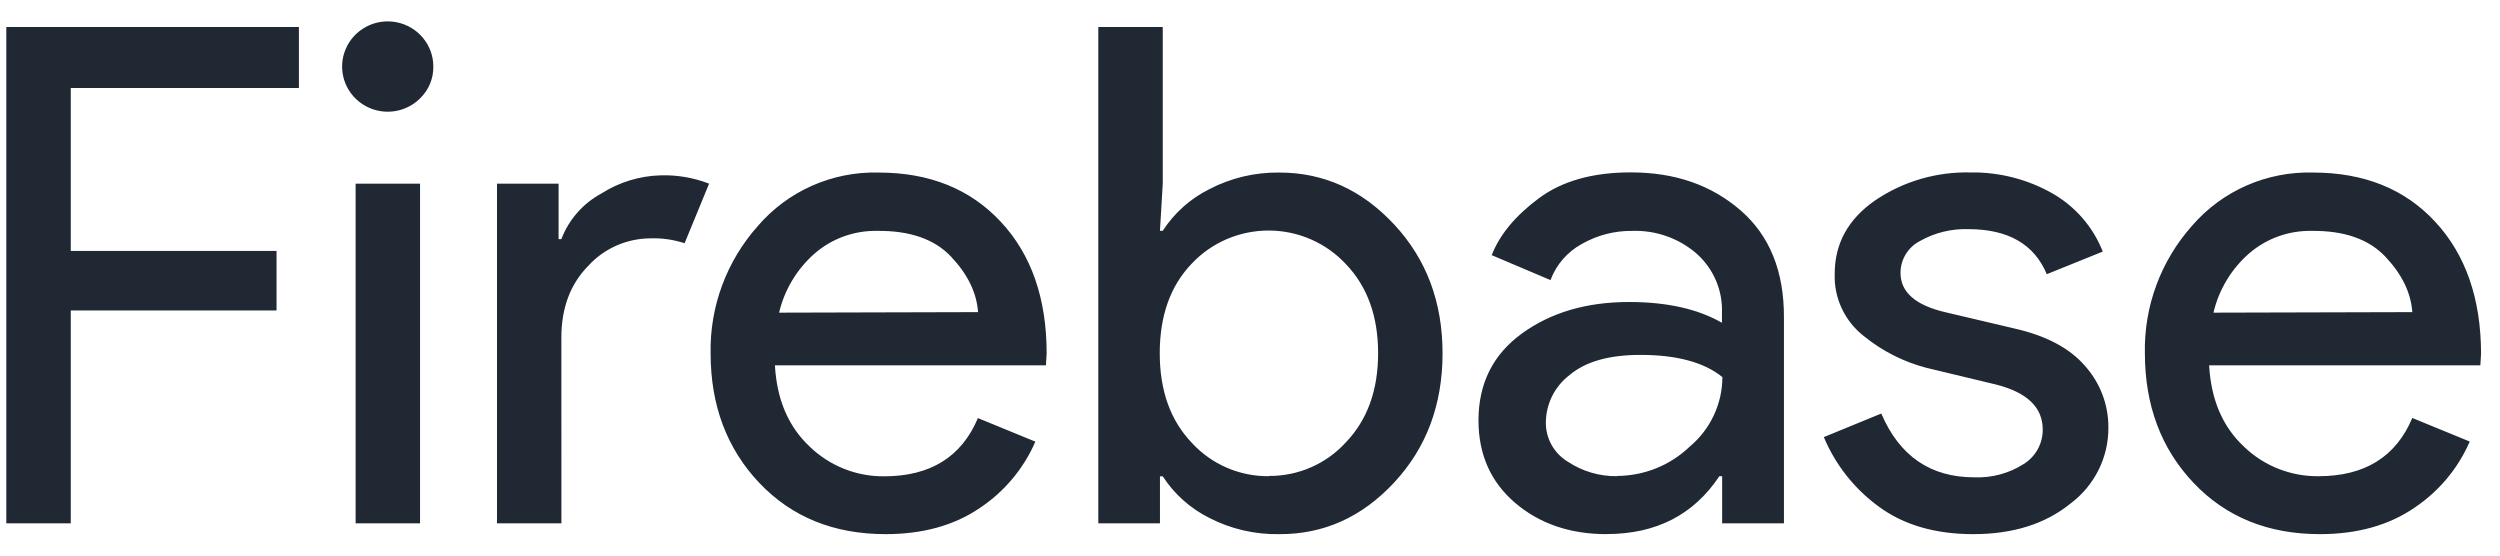 <?xml version="1.0" encoding="UTF-8"?> <svg xmlns="http://www.w3.org/2000/svg" width="99" height="22" viewBox="0 0 99 22" fill="none"><path d="M2.801 20.723H0.25V1.069H11.837V3.484H2.802V9.936H10.951V12.295H2.802V20.723L2.801 20.723ZM16.634 3.898C16.026 4.502 15.071 4.597 14.353 4.124C13.636 3.652 13.355 2.742 13.684 1.954C14.013 1.165 14.859 0.715 15.704 0.881C16.55 1.047 17.16 1.781 17.16 2.634C17.168 3.11 16.977 3.567 16.632 3.898H16.634ZM16.634 20.723H14.083V7.273H16.634V20.723ZM22.232 20.723H19.681V7.273H22.12V9.469H22.23C22.525 8.695 23.09 8.052 23.824 7.657C24.525 7.212 25.335 6.965 26.168 6.943C26.821 6.924 27.471 7.037 28.08 7.273L27.11 9.632C26.672 9.488 26.212 9.422 25.752 9.439C24.816 9.444 23.926 9.837 23.298 10.524C22.586 11.247 22.23 12.195 22.23 13.366L22.232 20.723ZM35.071 21.152C33.019 21.152 31.352 20.475 30.068 19.122C28.785 17.768 28.142 16.06 28.14 13.998C28.103 12.142 28.771 10.34 30.012 8.948C31.2 7.563 32.959 6.785 34.794 6.833C36.808 6.833 38.42 7.483 39.632 8.783C40.843 10.082 41.448 11.821 41.447 13.998L41.418 14.466H30.687C30.761 15.819 31.218 16.892 32.06 17.682C32.847 18.447 33.909 18.872 35.012 18.862C36.841 18.862 38.079 18.093 38.726 16.556L41 17.489C40.539 18.553 39.779 19.462 38.811 20.11C37.793 20.805 36.546 21.152 35.07 21.152L35.071 21.152ZM38.731 12.36C38.676 11.591 38.32 10.859 37.663 10.164C37.006 9.469 36.03 9.129 34.733 9.143C33.834 9.127 32.96 9.44 32.279 10.022C31.566 10.641 31.067 11.466 30.852 12.381L38.731 12.36ZM50.664 21.152C49.699 21.171 48.744 20.95 47.888 20.509C47.136 20.133 46.499 19.564 46.045 18.862H45.934V20.723H43.493V1.069H46.045V7.273L45.934 9.139H46.045C46.499 8.436 47.136 7.867 47.888 7.492C48.743 7.046 49.698 6.819 50.664 6.833C52.42 6.833 53.936 7.52 55.212 8.892C56.489 10.265 57.126 11.967 57.125 13.998C57.123 16.03 56.487 17.732 55.212 19.104C53.938 20.477 52.421 21.159 50.664 21.152ZM50.248 18.847C51.411 18.856 52.521 18.371 53.298 17.515C54.148 16.627 54.573 15.451 54.573 13.987C54.573 12.523 54.148 11.348 53.298 10.46C52.512 9.614 51.405 9.132 50.245 9.129C49.084 9.127 47.975 9.604 47.186 10.447C46.346 11.325 45.926 12.505 45.926 13.987C45.926 15.47 46.35 16.654 47.199 17.539C47.981 18.391 49.094 18.872 50.257 18.857L50.248 18.847ZM63.62 21.152C62.176 21.152 60.97 20.74 60.003 19.917C59.036 19.093 58.55 18.005 58.548 16.651C58.548 15.187 59.121 14.039 60.267 13.207C61.414 12.375 62.827 11.959 64.508 11.959C66.005 11.959 67.233 12.233 68.189 12.782V12.398C68.226 11.494 67.849 10.622 67.163 10.024C66.465 9.429 65.566 9.114 64.644 9.143C63.939 9.134 63.245 9.314 62.634 9.664C62.063 9.978 61.624 10.485 61.4 11.092L59.072 10.104C59.386 9.296 60.006 8.547 60.933 7.856C61.86 7.166 63.077 6.823 64.593 6.827C66.326 6.827 67.769 7.327 68.924 8.328C70.08 9.329 70.653 10.747 70.644 12.583V20.723H68.197V18.858H68.086C67.069 20.387 65.581 21.149 63.623 21.149L63.62 21.152ZM64.036 18.847C65.108 18.843 66.137 18.429 66.907 17.691C67.729 17.005 68.204 15.997 68.207 14.933C67.485 14.347 66.402 14.054 64.958 14.054C63.719 14.054 62.786 14.319 62.158 14.849C61.572 15.296 61.225 15.983 61.216 16.715C61.204 17.352 61.533 17.948 62.082 18.281C62.659 18.665 63.341 18.866 64.036 18.857V18.847L64.036 18.847ZM78.145 21.152C76.629 21.152 75.378 20.786 74.39 20.054C73.429 19.351 72.68 18.402 72.224 17.309L74.498 16.376C75.22 18.061 76.448 18.902 78.18 18.902C78.868 18.93 79.549 18.749 80.129 18.381C80.608 18.087 80.897 17.567 80.892 17.009C80.892 16.131 80.272 15.536 79.031 15.225L76.287 14.566C75.384 14.33 74.542 13.904 73.82 13.318C73.051 12.724 72.617 11.8 72.655 10.835C72.655 9.646 73.186 8.68 74.249 7.94C75.36 7.184 76.684 6.796 78.032 6.829C79.157 6.811 80.267 7.092 81.246 7.642C82.17 8.161 82.885 8.981 83.269 9.962L81.053 10.858C80.555 9.669 79.52 9.074 77.948 9.074C77.279 9.052 76.617 9.214 76.035 9.542C75.559 9.786 75.26 10.274 75.26 10.805C75.26 11.574 75.861 12.096 77.062 12.37L79.75 13.003C81.024 13.289 81.967 13.789 82.578 14.504C83.17 15.172 83.495 16.031 83.492 16.919C83.504 18.103 82.949 19.223 81.995 19.938C80.998 20.747 79.713 21.152 78.143 21.152L78.145 21.152ZM91.868 21.152C89.816 21.152 88.148 20.475 86.865 19.122C85.581 17.768 84.939 16.056 84.937 13.987C84.899 12.131 85.567 10.329 86.808 8.937C88.001 7.555 89.762 6.782 91.597 6.833C93.618 6.833 95.231 7.483 96.435 8.783C97.639 10.082 98.244 11.821 98.25 13.998L98.222 14.466H87.482C87.555 15.819 88.013 16.892 88.855 17.682C89.644 18.447 90.709 18.87 91.813 18.858C93.642 18.858 94.881 18.089 95.527 16.552L97.801 17.485C97.341 18.549 96.581 19.458 95.612 20.106C94.594 20.803 93.346 21.152 91.867 21.152L91.868 21.152ZM95.528 12.36C95.473 11.591 95.117 10.859 94.46 10.164C93.803 9.469 92.828 9.129 91.534 9.143C90.635 9.128 89.761 9.441 89.08 10.022C88.367 10.641 87.868 11.466 87.653 12.381L95.528 12.36Z" fill="#1F2833"></path></svg> 